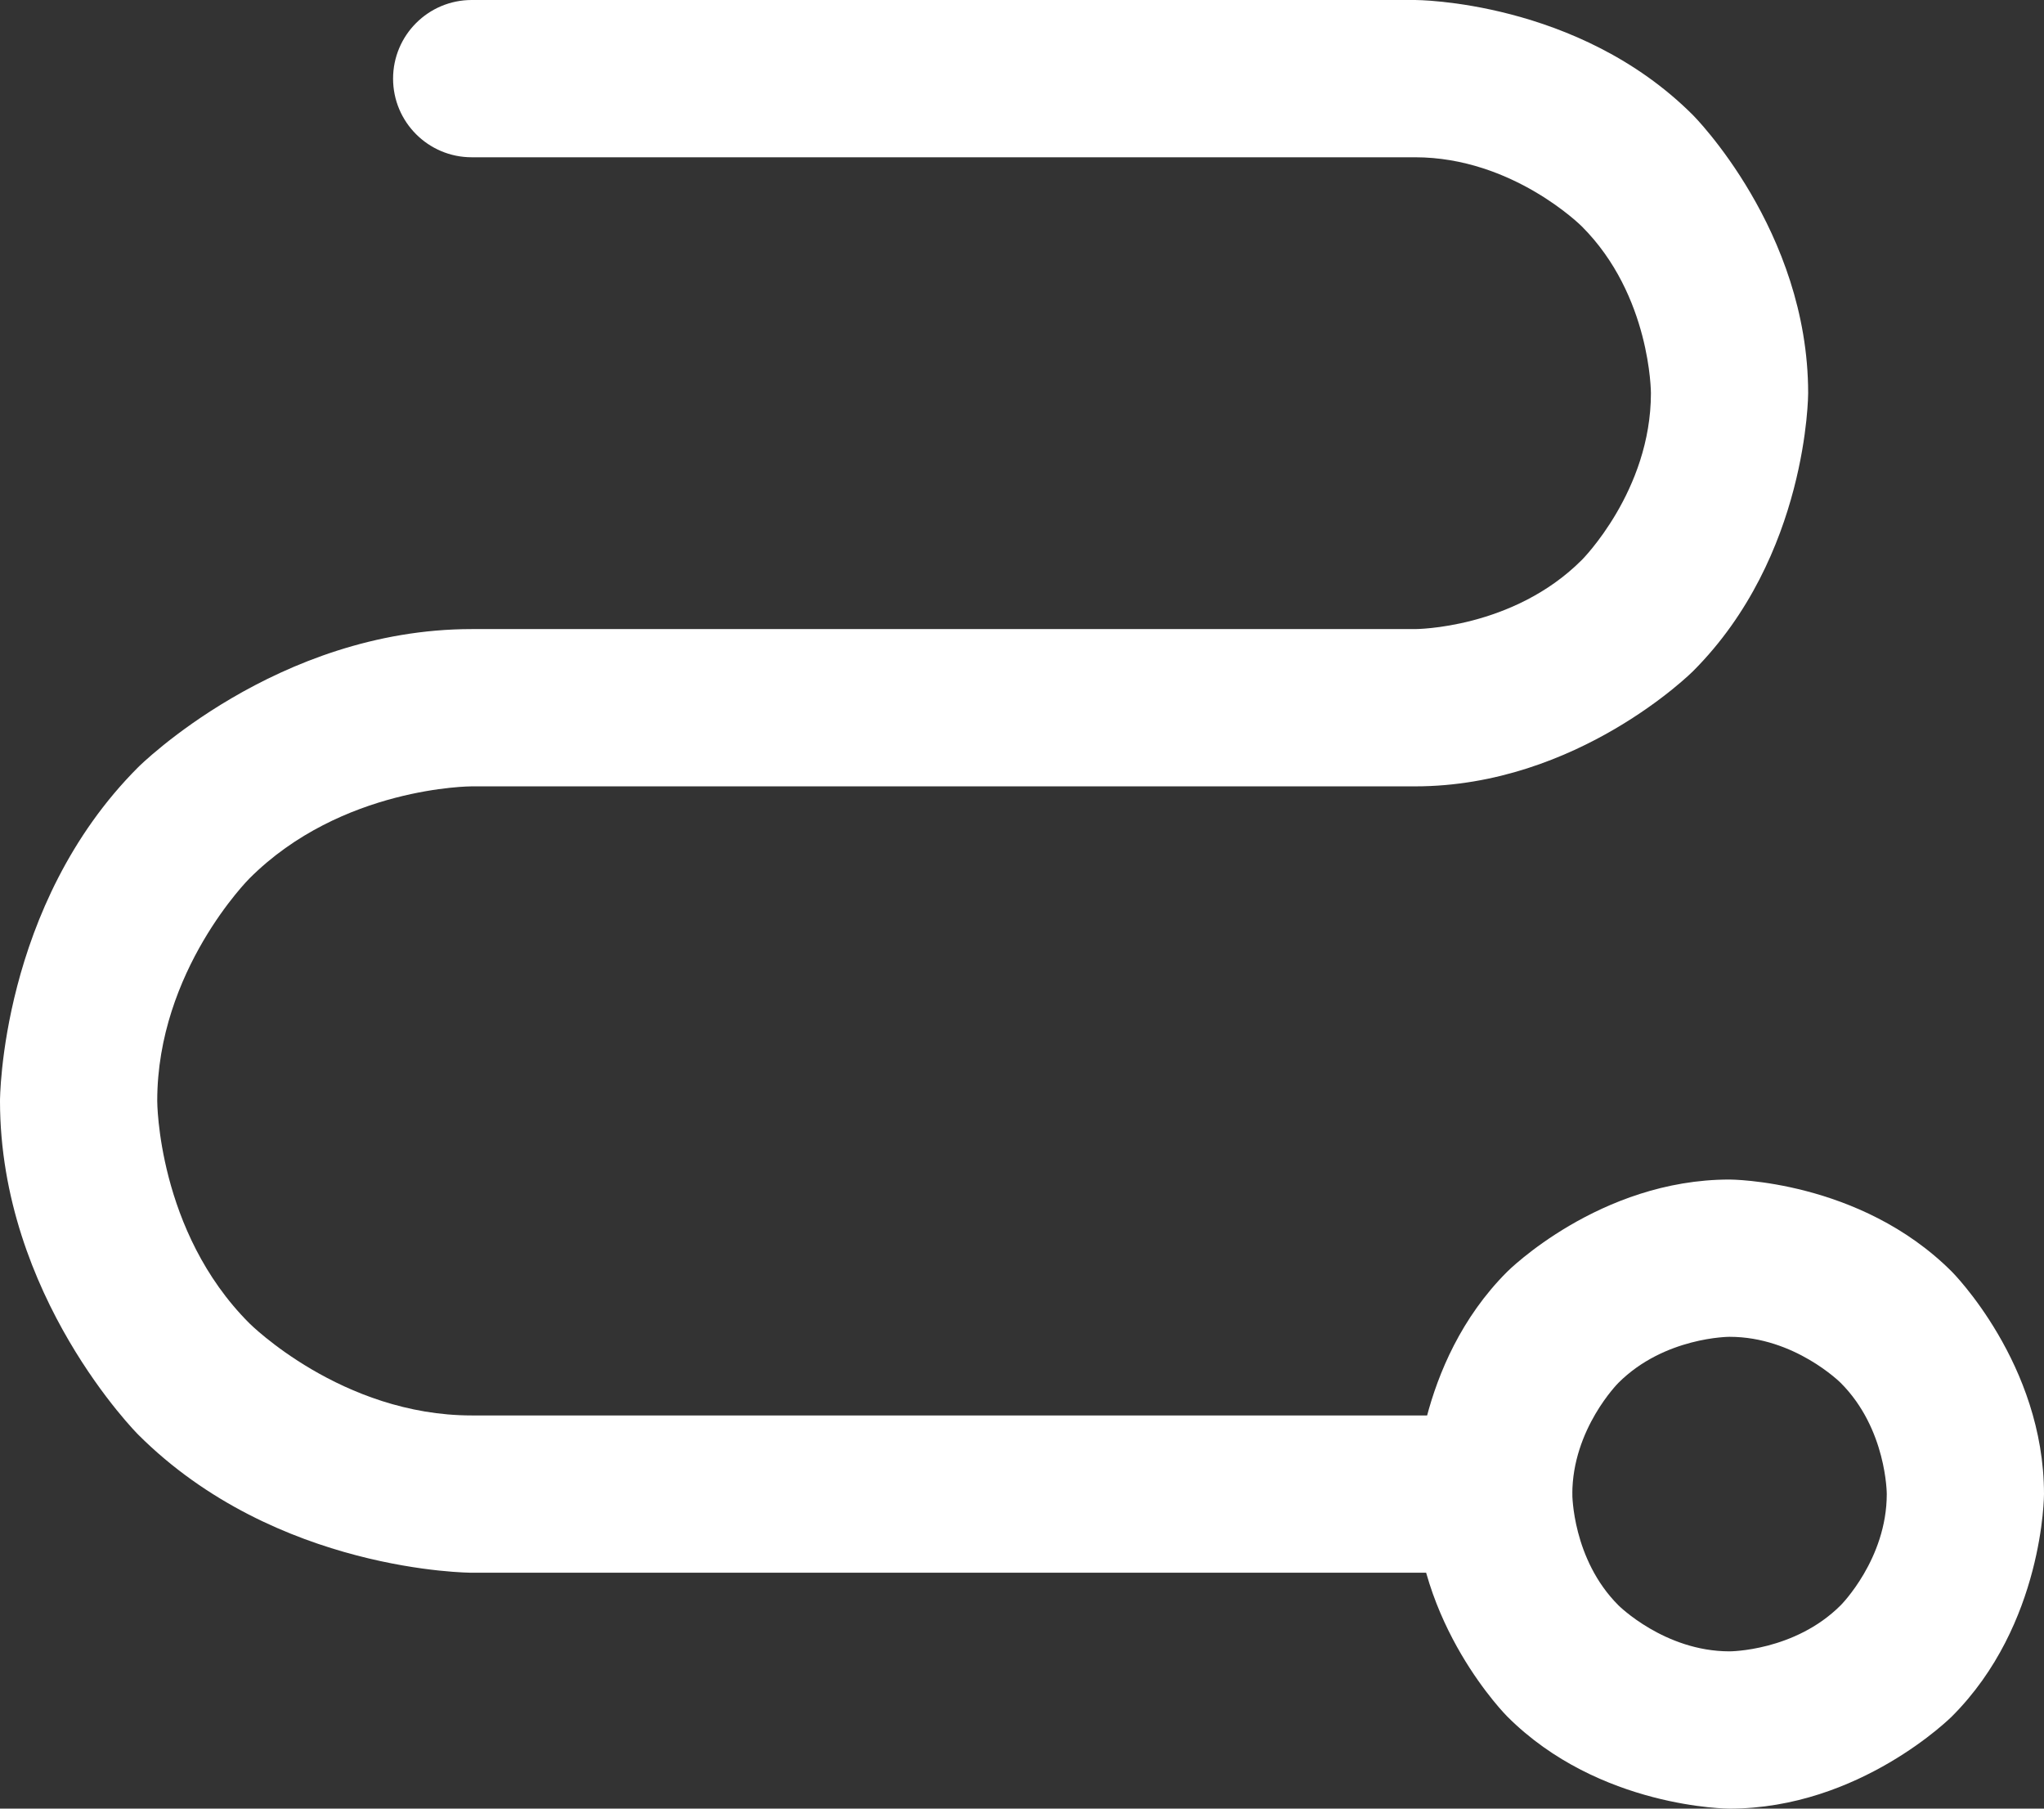 <?xml version="1.0" encoding="UTF-8"?> <svg xmlns="http://www.w3.org/2000/svg" width="26" height="23" viewBox="0 0 26 23" fill="none"><rect x="0" y="0" width="26" height="23" fill="#333333" stroke="none"/><path fill-rule="evenodd" clip-rule="evenodd" d="M22 15C22 15 23.657 15 24.828 16.172C24.828 16.172 26 17.343 26 19C26 19 26 20.657 24.828 21.828C24.828 21.828 23.657 23 22 23C22 23 20.343 23 19.172 21.828C19.172 21.828 18 20.657 18 19C18 19 18 17.343 19.172 16.172C19.172 16.172 20.343 15 22 15ZM22 17C22 17 21.172 17 20.586 17.586C20.586 17.586 20 18.172 20 19C20 19 20 19.828 20.586 20.414C20.586 20.414 21.172 21 22 21C22 21 22.828 21 23.414 20.414C23.414 20.414 24 19.828 24 19C24 19 24 18.172 23.414 17.586C23.414 17.586 22.828 17 22 17Z" fill="white"></path><path d="M6 20H19C19.552 20 20 19.552 20 19C20 18.448 19.552 18 19 18H6C4.343 18 3.172 16.828 3.172 16.828C2 15.657 2 14 2 14C2 12.343 3.172 11.172 3.172 11.172C4.343 10 6 10 6 10H18C20.071 10 21.535 8.536 21.535 8.536C23 7.071 23 5 23 5C23 2.929 21.535 1.464 21.535 1.464C20.071 -1.19209e-07 18 0 18 0L6 1.19209e-07C5.448 1.19209e-07 5 0.448 5 1C5 1.552 5.448 2 6 2H18C19.243 2 20.121 2.879 20.121 2.879C21 3.757 21 5 21 5C21 6.243 20.121 7.121 20.121 7.121C19.243 8 18 8 18 8H6C3.515 8 1.757 9.757 1.757 9.757C0 11.515 0 14 0 14C0 16.485 1.757 18.243 1.757 18.243C3.515 20 6 20 6 20Z" fill="white"></path></svg> 